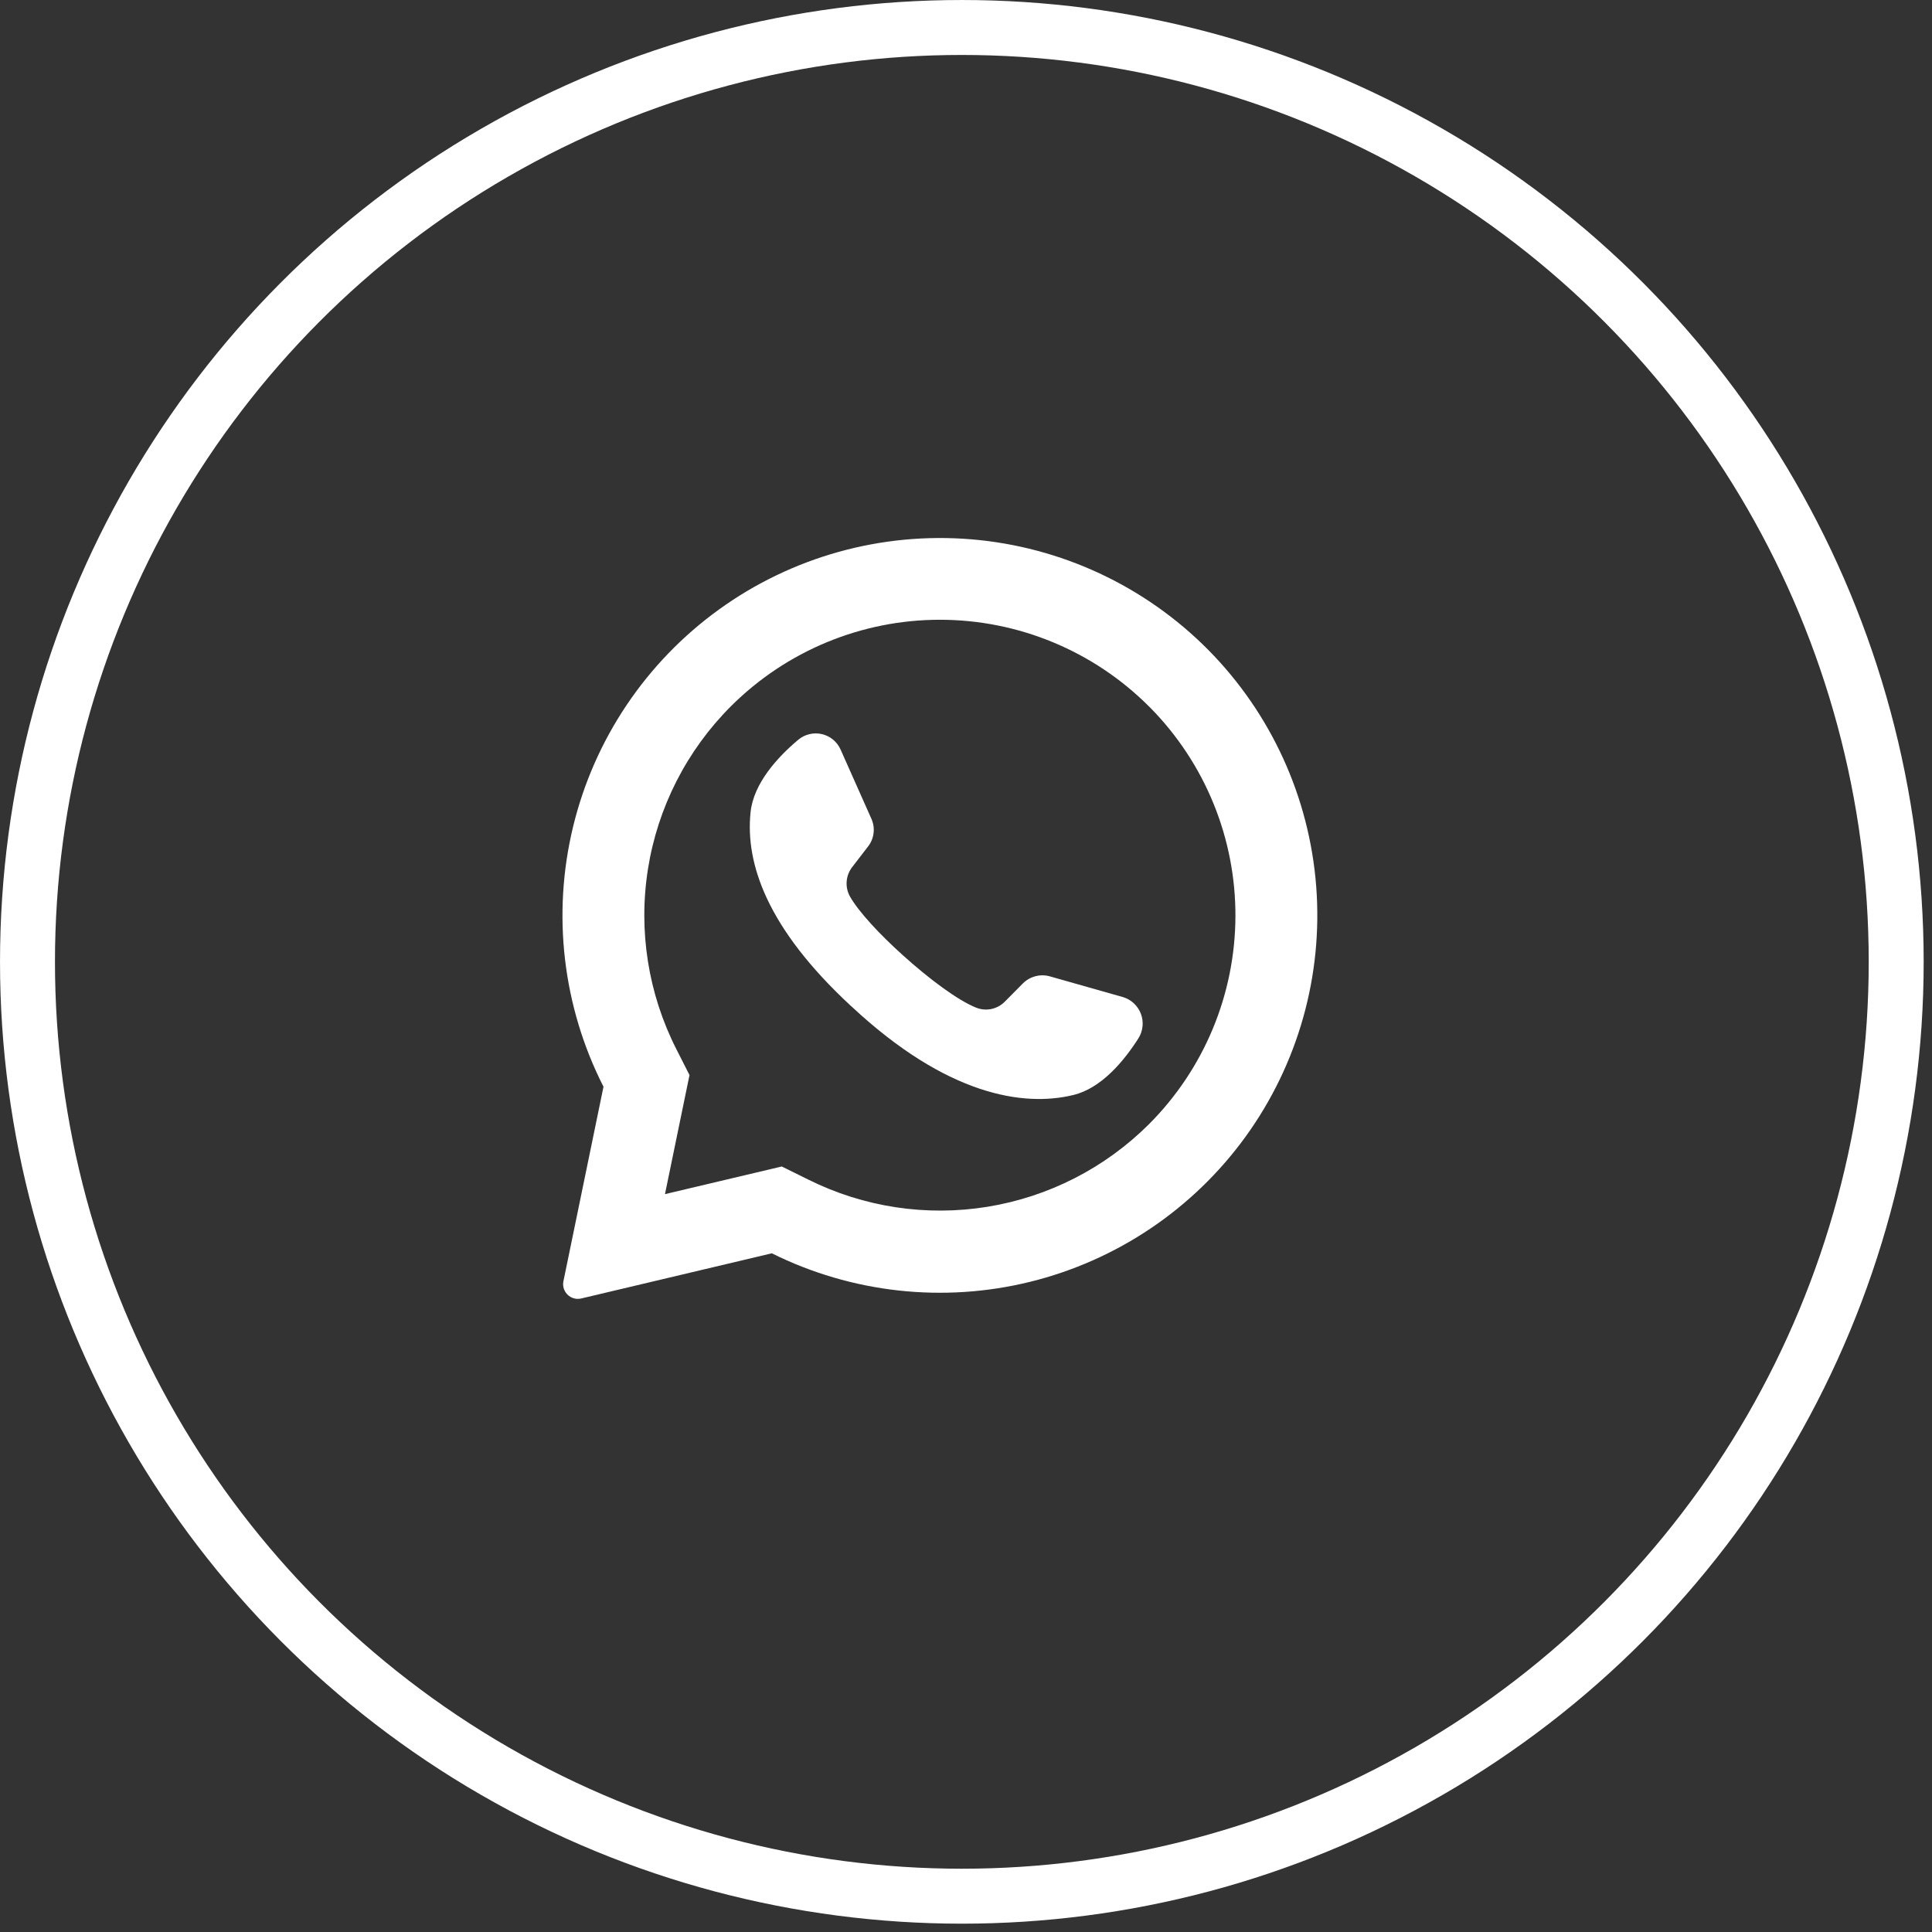 <?xml version="1.0" encoding="UTF-8"?> <svg xmlns="http://www.w3.org/2000/svg" width="79" height="79" viewBox="0 0 79 79" fill="none"><rect x="0" y="0" width="79" height="79" fill="#333333" stroke="none"/> <path d="M49.408 26.576C46.818 23.96 43.379 22.356 39.71 22.052C36.041 21.749 32.384 22.767 29.4 24.922C26.415 27.078 24.299 30.228 23.433 33.806C22.567 37.385 23.008 41.154 24.677 44.436L23.039 52.388C23.022 52.467 23.022 52.549 23.038 52.628C23.054 52.708 23.086 52.783 23.132 52.849C23.2 52.95 23.297 53.027 23.411 53.071C23.524 53.115 23.648 53.124 23.766 53.095L31.56 51.248C34.832 52.874 38.575 53.287 42.123 52.413C45.671 51.538 48.794 49.434 50.936 46.473C53.078 43.512 54.1 39.888 53.82 36.245C53.54 32.601 51.977 29.175 49.408 26.576V26.576ZM46.978 45.972C45.186 47.759 42.878 48.939 40.38 49.345C37.882 49.751 35.32 49.363 33.054 48.235L31.967 47.698L27.189 48.829L27.203 48.77L28.194 43.96L27.662 42.911C26.504 40.637 26.096 38.055 26.495 35.535C26.894 33.015 28.081 30.686 29.885 28.882C32.152 26.616 35.226 25.342 38.432 25.342C41.637 25.342 44.711 26.616 46.978 28.882C46.998 28.904 47.018 28.925 47.041 28.944C49.279 31.216 50.529 34.281 50.517 37.471C50.506 40.66 49.234 43.716 46.978 45.972V45.972Z" fill="white"></path> <path d="M46.558 42.445C45.973 43.367 45.048 44.496 43.885 44.776C41.848 45.269 38.722 44.793 34.832 41.166L34.784 41.124C31.364 37.953 30.475 35.313 30.69 33.22C30.809 32.032 31.799 30.956 32.634 30.255C32.766 30.142 32.922 30.062 33.091 30.021C33.259 29.98 33.435 29.978 33.604 30.017C33.773 30.056 33.931 30.133 34.065 30.244C34.198 30.355 34.304 30.495 34.374 30.654L35.633 33.483C35.715 33.666 35.745 33.868 35.72 34.068C35.696 34.267 35.618 34.456 35.494 34.614L34.858 35.441C34.721 35.611 34.639 35.819 34.621 36.036C34.603 36.254 34.651 36.472 34.758 36.663C35.115 37.288 35.969 38.207 36.917 39.059C37.981 40.021 39.16 40.901 39.907 41.2C40.107 41.282 40.327 41.302 40.538 41.258C40.749 41.213 40.943 41.107 41.093 40.952L41.831 40.207C41.974 40.067 42.151 39.967 42.345 39.917C42.538 39.867 42.742 39.87 42.934 39.925L45.925 40.773C46.09 40.824 46.241 40.911 46.367 41.029C46.493 41.148 46.59 41.293 46.651 41.454C46.712 41.615 46.736 41.788 46.719 41.96C46.703 42.132 46.648 42.298 46.558 42.445V42.445Z" fill="white"></path> <circle cx="39.33" cy="39.33" r="38.206" stroke="white" stroke-width="2.247"></circle> </svg> 